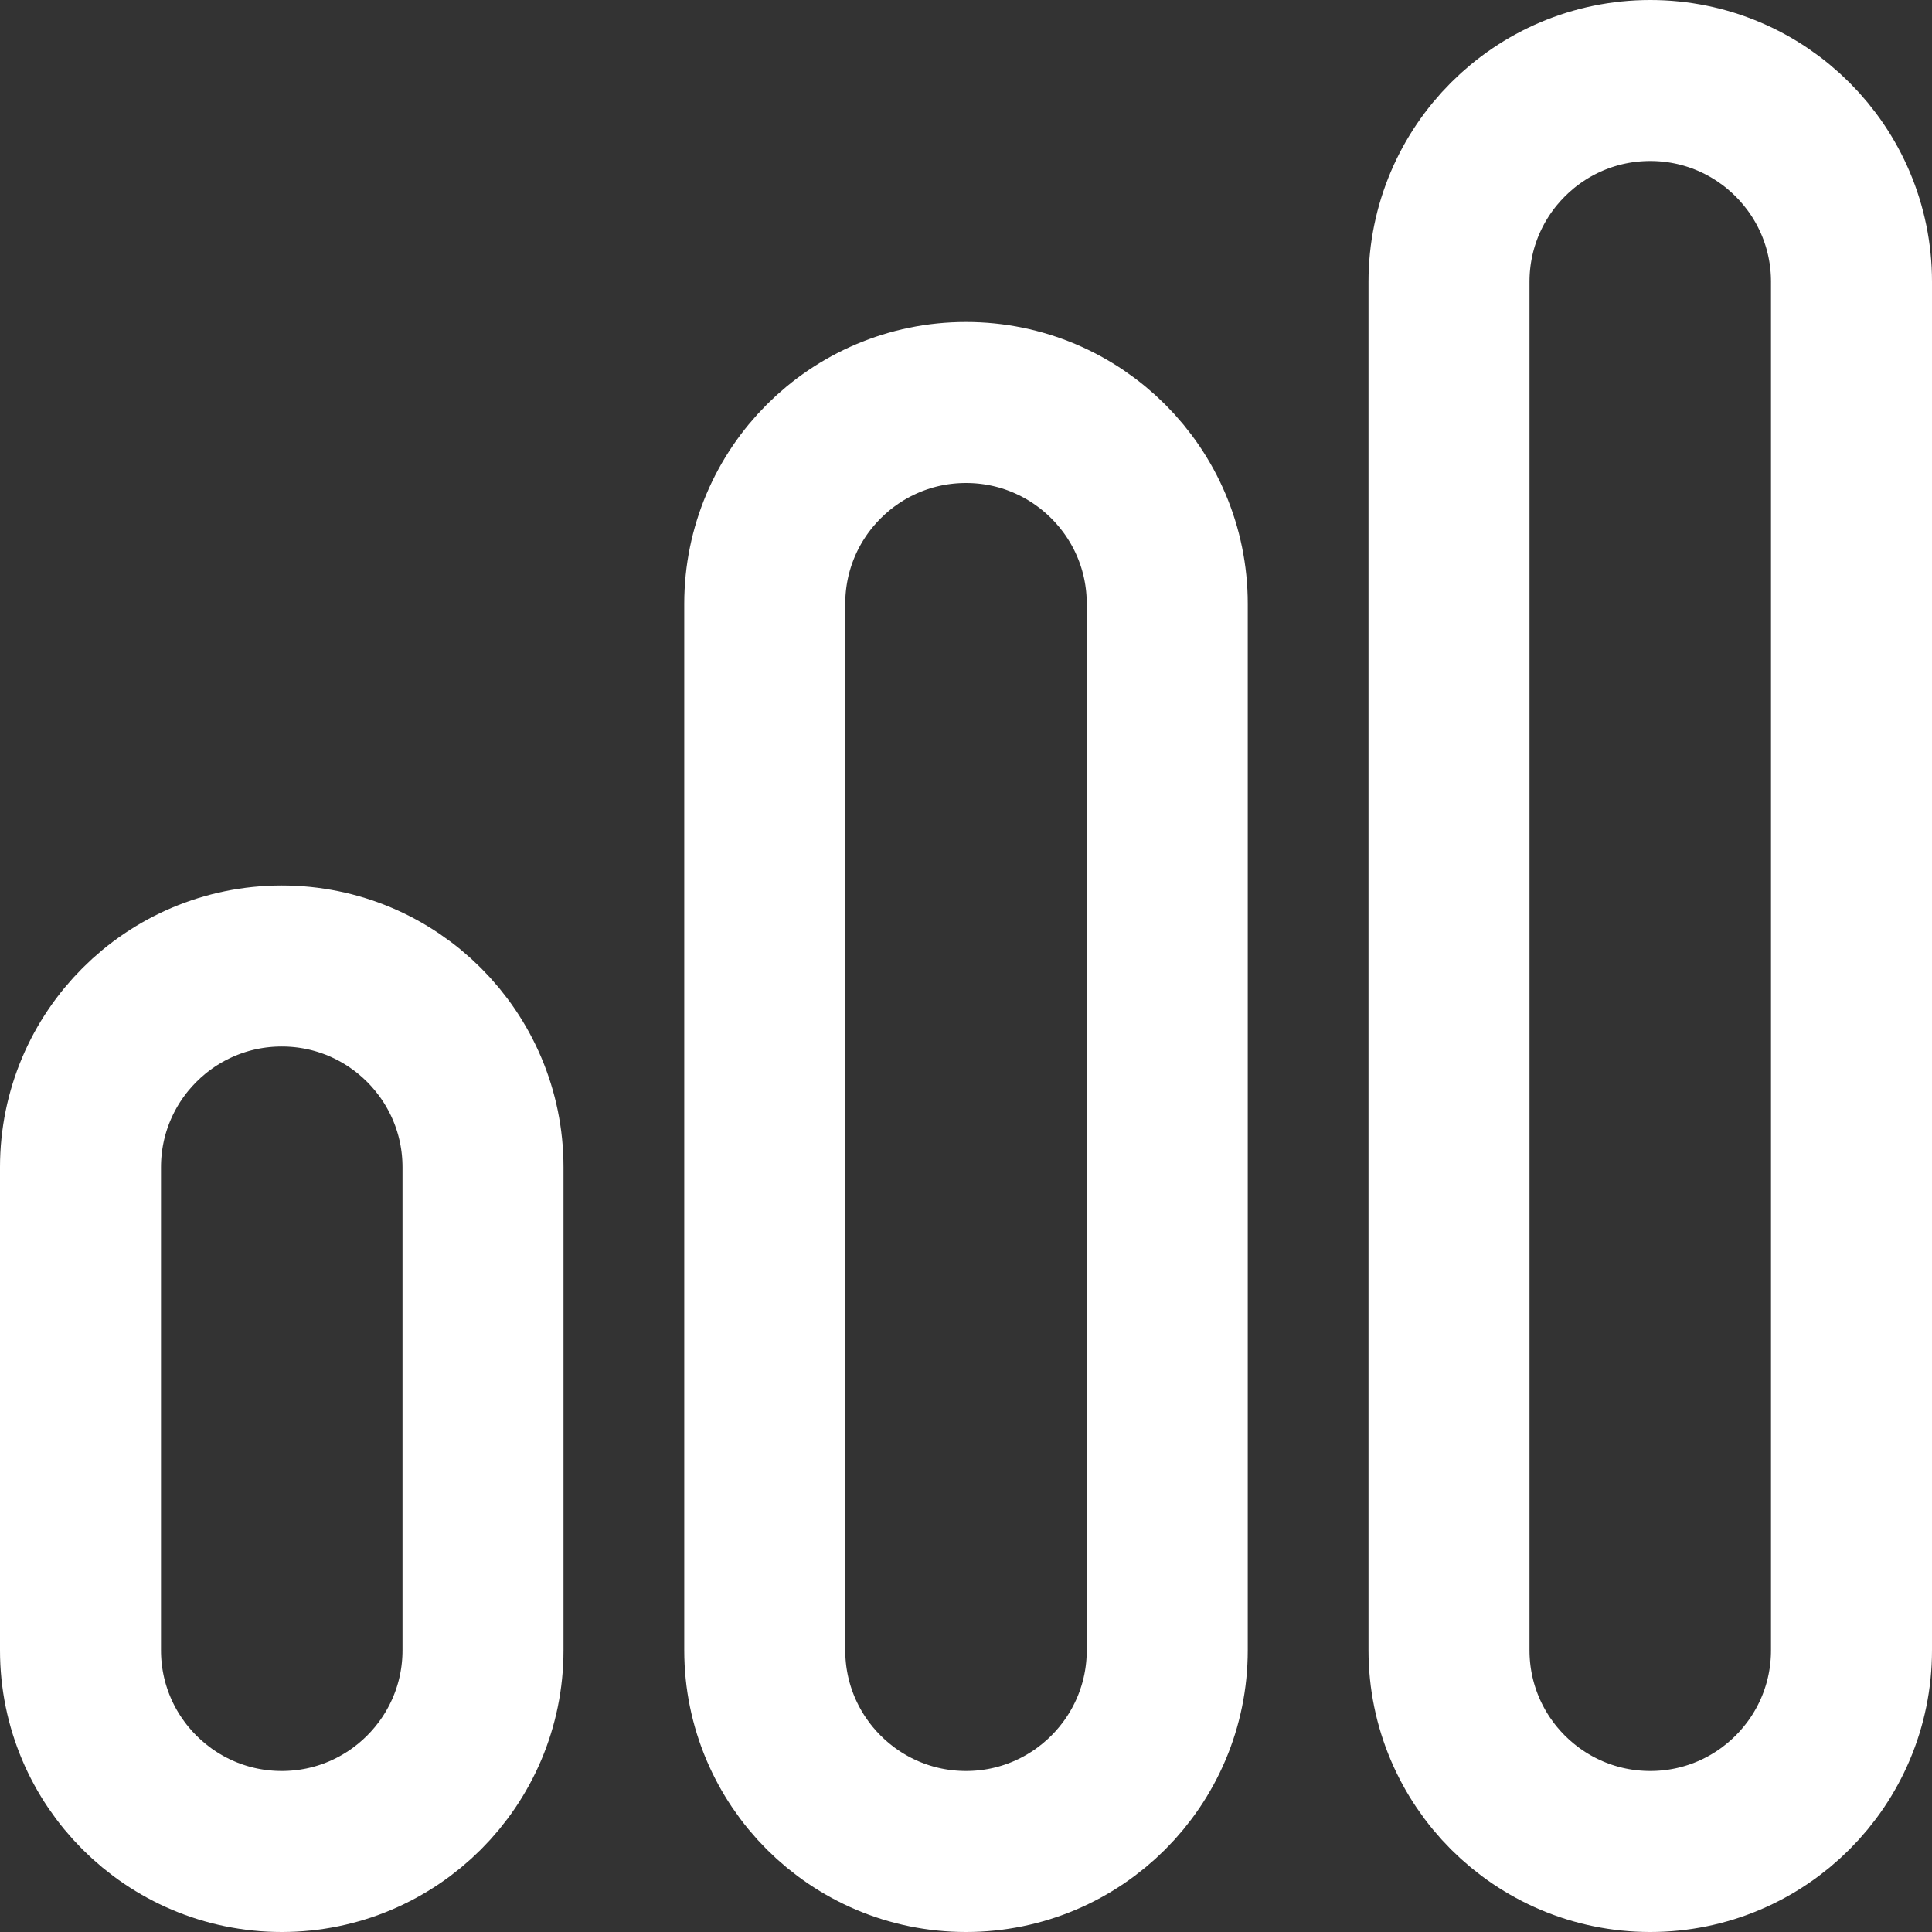 <?xml version="1.0" encoding="UTF-8"?><svg id="Layer_2" xmlns="http://www.w3.org/2000/svg" xmlns:xlink="http://www.w3.org/1999/xlink" viewBox="0 0 24 24"><rect x="0" y="0" width="24" height="24" fill="#333333" stroke="none"/><defs><style>.cls-1,.cls-2{fill:none;}.cls-3{clip-path:url(#clippath);}.cls-4{clip-path:url(#clippath-1);}.cls-2{stroke:#ffffff;stroke-linecap:round;stroke-linejoin:round;stroke-width:2px;}</style><clipPath id="clippath"><rect class="cls-1" width="24" height="24"/></clipPath><clipPath id="clippath-1"><rect class="cls-1" width="24" height="24"/></clipPath></defs><g id="Layer_1-2"><g id="Graph__Growing"><g class="cls-3"><g class="cls-4"><path class="cls-2" d="M3.5,23h0c-1.38,0-2.5-1.12-2.5-2.5v-6c0-1.38,1.12-2.5,2.5-2.5s2.5,1.12,2.5,2.5v6c0,1.38-1.12,2.5-2.5,2.5Z"/><path class="cls-2" d="M12,23h0c-1.38,0-2.5-1.12-2.5-2.5V7.5c0-1.38,1.12-2.5,2.5-2.5s2.5,1.12,2.5,2.5v13c0,1.38-1.12,2.5-2.5,2.5Z"/><path class="cls-2" d="M20.5,23h0c-1.38,0-2.5-1.12-2.5-2.5V3.5c0-1.38,1.12-2.5,2.5-2.5s2.5,1.12,2.5,2.5V20.5c0,1.38-1.12,2.5-2.5,2.5Z"/></g></g></g></g></svg>